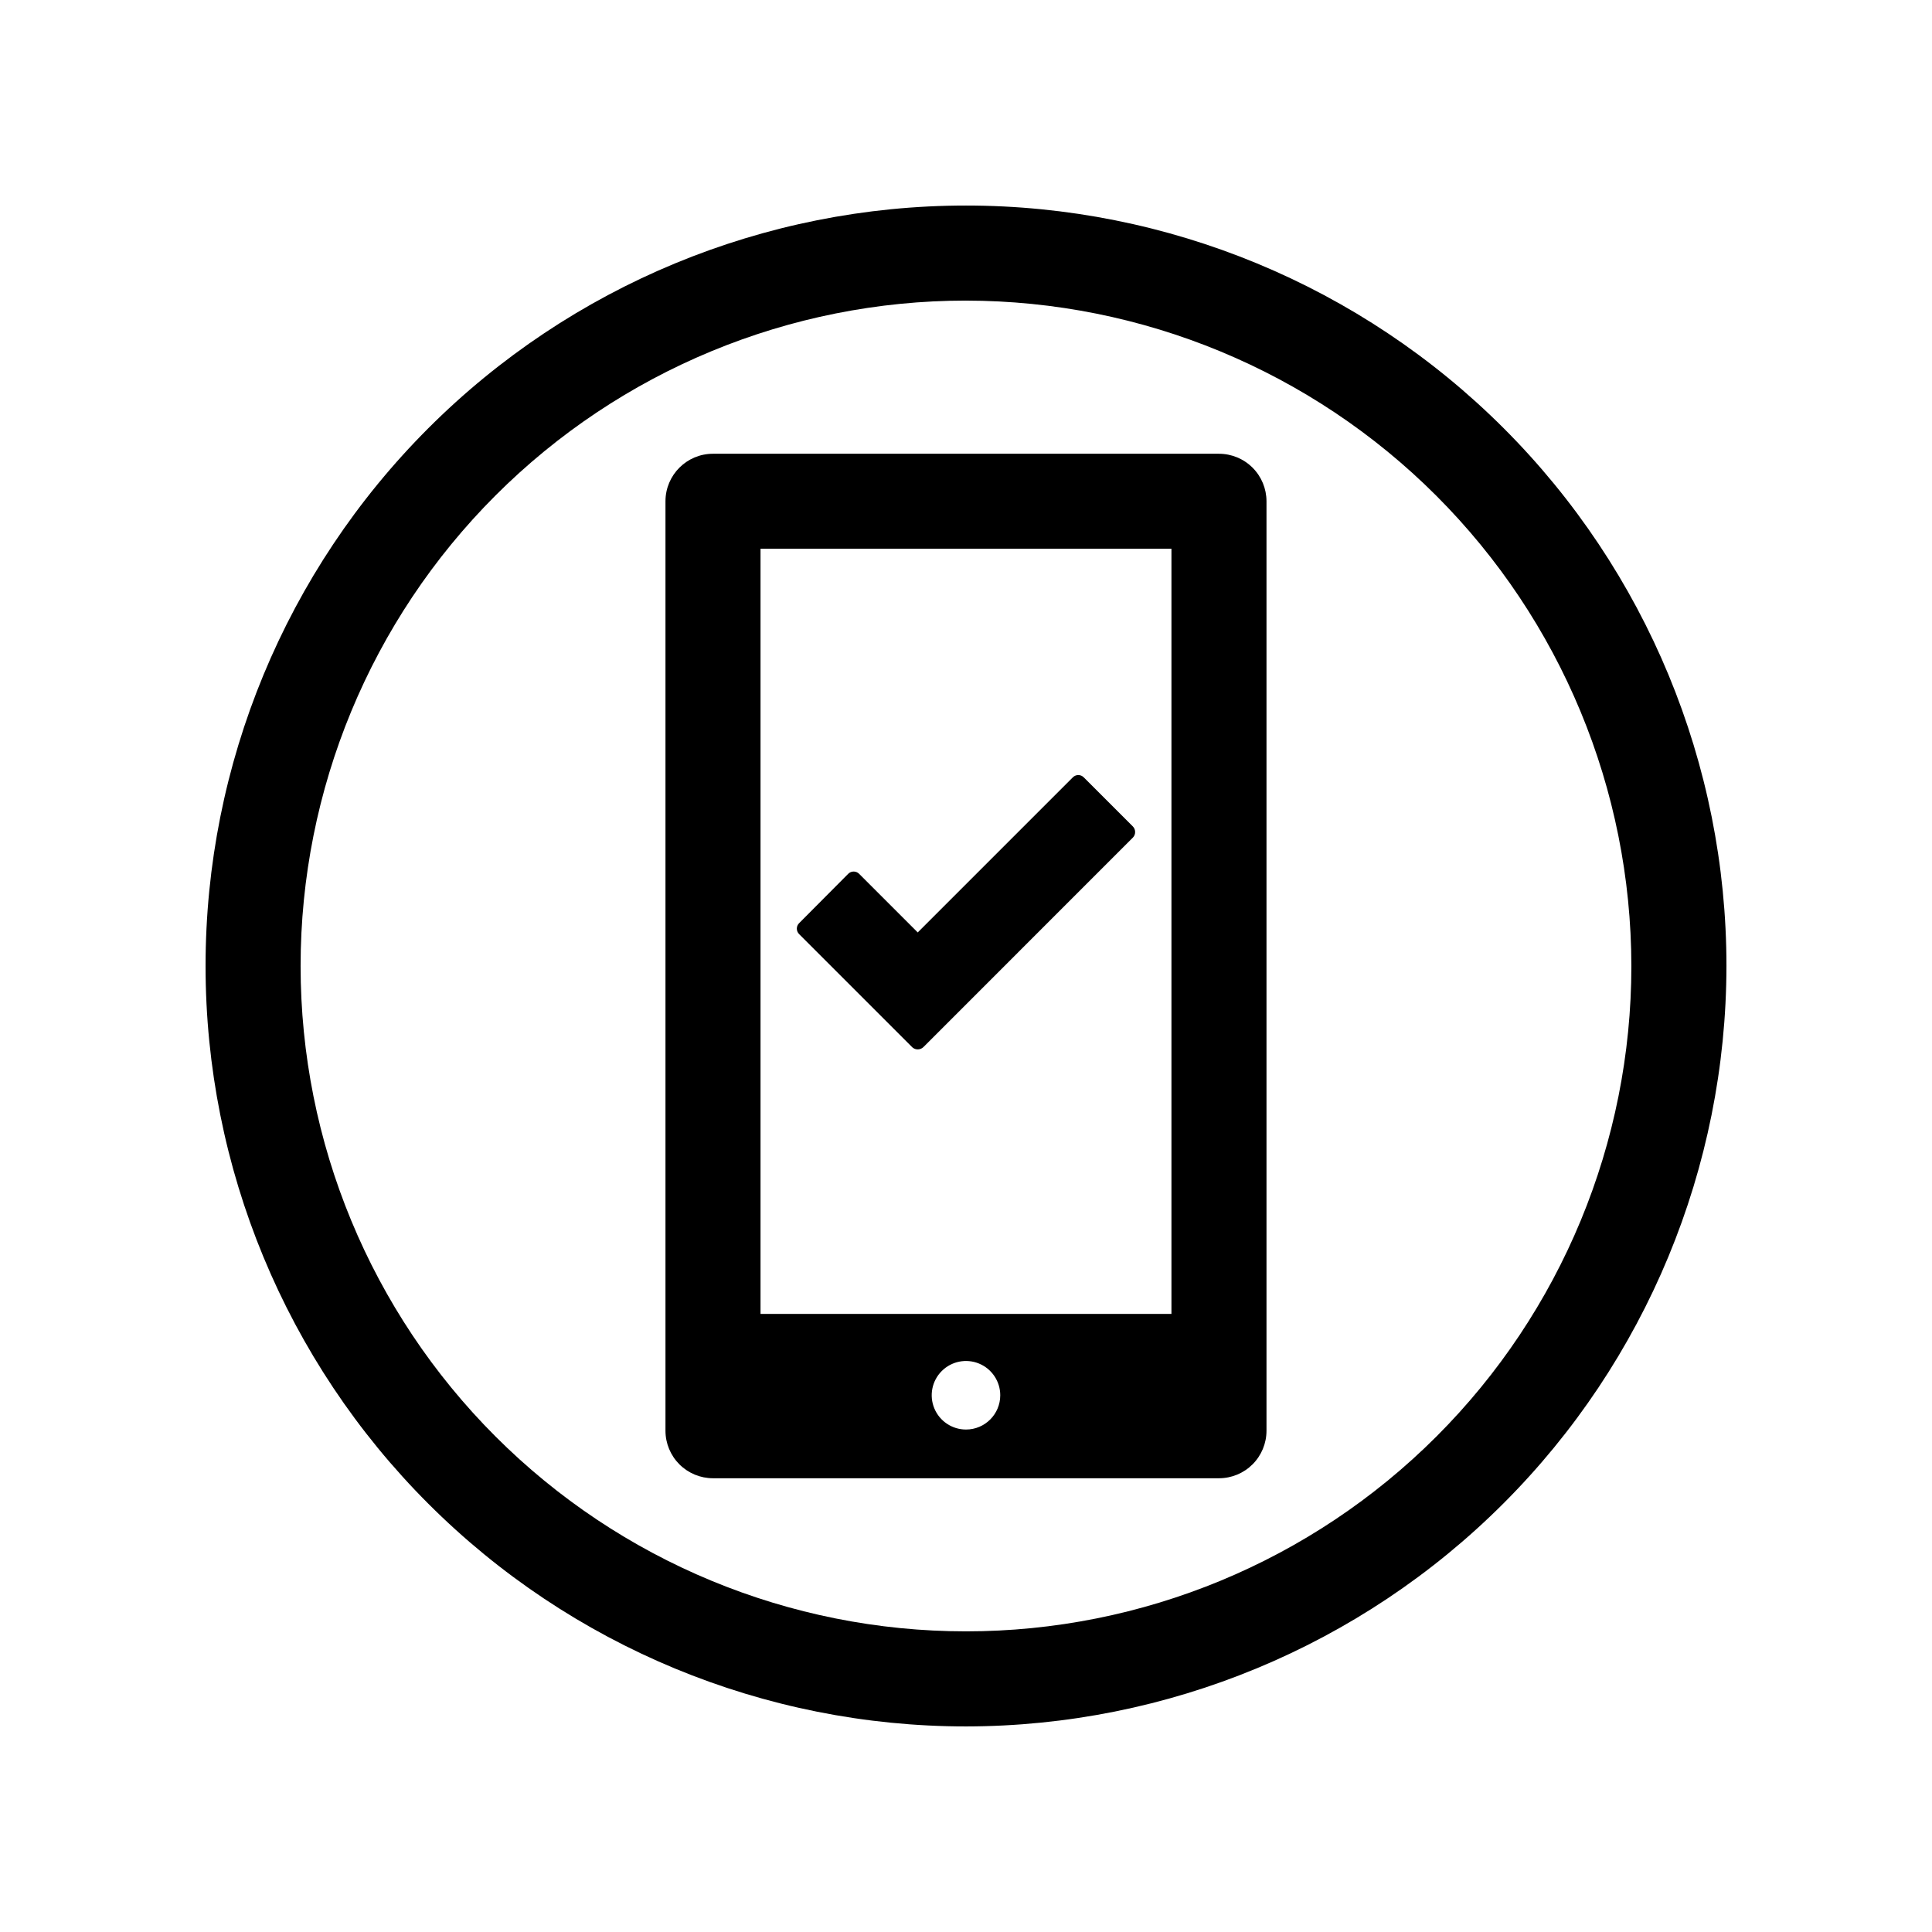 <?xml version="1.0" encoding="UTF-8"?>
<!-- Uploaded to: SVG Find, www.svgfind.com, Generator: SVG Find Mixer Tools -->
<svg fill="#000000" width="800px" height="800px" version="1.1" viewBox="144 144 512 512" xmlns="http://www.w3.org/2000/svg">
 <g>
  <path d="m400 601.52c-53.449 0-104.71-21.234-142.5-59.027-37.793-37.793-59.023-89.051-59.023-142.5 0-53.449 21.23-104.71 59.023-142.5s89.051-59.023 142.5-59.023c53.445 0 104.7 21.23 142.5 59.023 37.793 37.793 59.027 89.051 59.027 142.5-0.062 53.426-21.316 104.65-59.098 142.43-37.777 37.781-89 59.035-142.43 59.098zm0-377.86c-46.77 0-91.617 18.578-124.69 51.648s-51.648 77.918-51.648 124.69c0 46.766 18.578 91.617 51.648 124.68 33.07 33.07 77.918 51.648 124.69 51.648 46.766 0 91.617-18.578 124.68-51.648 33.07-33.066 51.648-77.918 51.648-124.68-0.051-46.754-18.645-91.574-51.703-124.63-33.059-33.059-77.879-51.652-124.63-51.703z"/>
  <path d="m467.04 264.25h-134.09c-6.957 0-12.594 5.641-12.594 12.598v246.31c0 3.34 1.328 6.543 3.688 8.906 2.363 2.359 5.566 3.688 8.906 3.688h134.09c3.34 0 6.543-1.328 8.906-3.688 2.363-2.363 3.688-5.566 3.688-8.906v-246.31c0-3.344-1.324-6.547-3.688-8.906-2.363-2.363-5.566-3.691-8.906-3.691zm-67.043 258.59c-3.676 0-6.984-2.211-8.391-5.606s-0.629-7.301 1.969-9.898c2.598-2.598 6.504-3.371 9.895-1.969 3.394 1.406 5.606 4.719 5.606 8.391 0 5.016-4.062 9.082-9.078 9.082zm54.449-30.633h-108.9v-202.79h108.9z"/>
  <path d="m444.23 363.03-13.039-13.035c-0.379-0.383-0.895-0.598-1.434-0.598-0.539 0-1.055 0.215-1.438 0.598l-41.109 41.109-15.543-15.543c-0.379-0.379-0.898-0.594-1.438-0.594s-1.055 0.215-1.434 0.594l-13.035 13.102c-0.789 0.793-0.789 2.074 0 2.871l30.016 30.016h-0.004c0.406 0.367 0.938 0.566 1.488 0.551 0.551-0.012 1.078-0.238 1.473-0.629l55.496-55.508c0.379-0.379 0.59-0.895 0.59-1.434 0.012-0.559-0.199-1.102-0.59-1.5z"/>
 </g>
</svg>